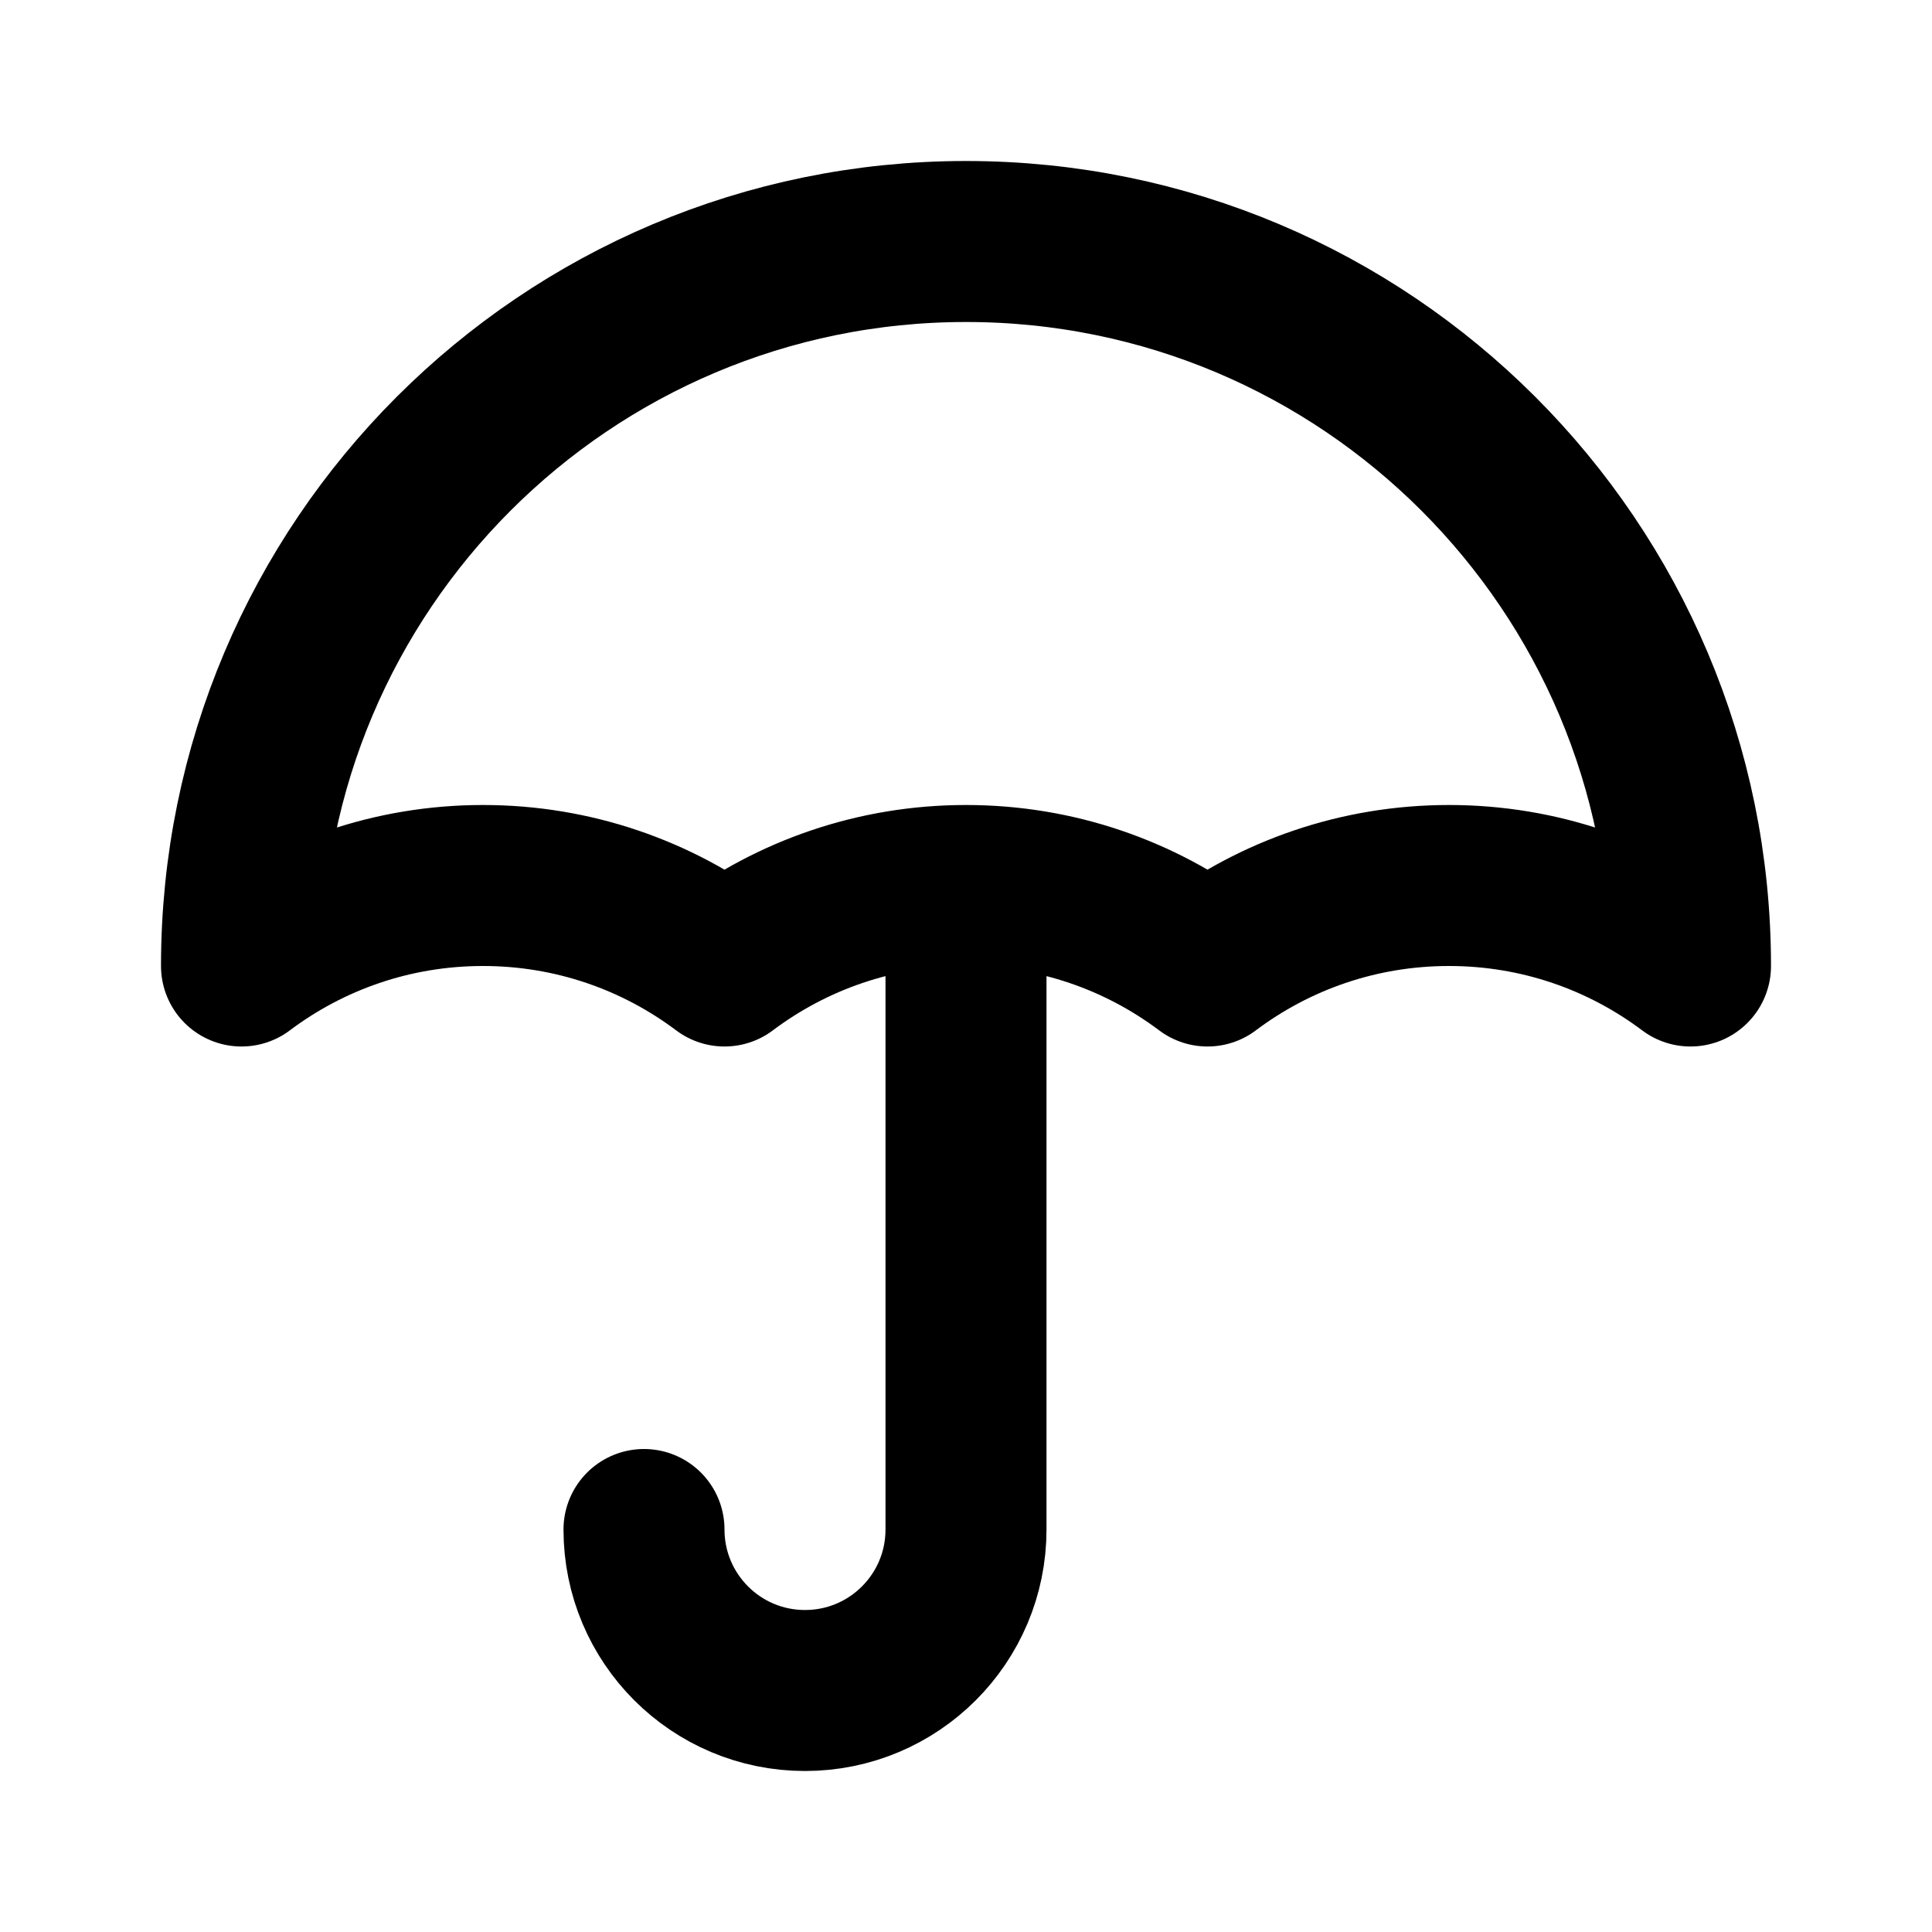 <?xml version="1.0" encoding="utf-8"?>
<svg width="800px" height="800px" viewBox="0 0 24 24" fill="none" xmlns="http://www.w3.org/2000/svg">
<path d="M8 19C8 20.105 8.895 21 10 21C11.105 21 12 20.105 12 19V11M12 11C13.126 11 14.164 11.372 15 12C15.836 11.372 16.874 11 18 11C19.126 11 20.164 11.372 21 12C21 7.029 16.971 3 12 3C7.029 3 3 7.029 3 12C3.836 11.372 4.874 11 6 11C7.126 11 8.164 11.372 9 12C9.836 11.372 10.874 11 12 11Z" stroke="#000000" stroke-width="2" stroke-linecap="round" stroke-linejoin="round"/>
</svg>
